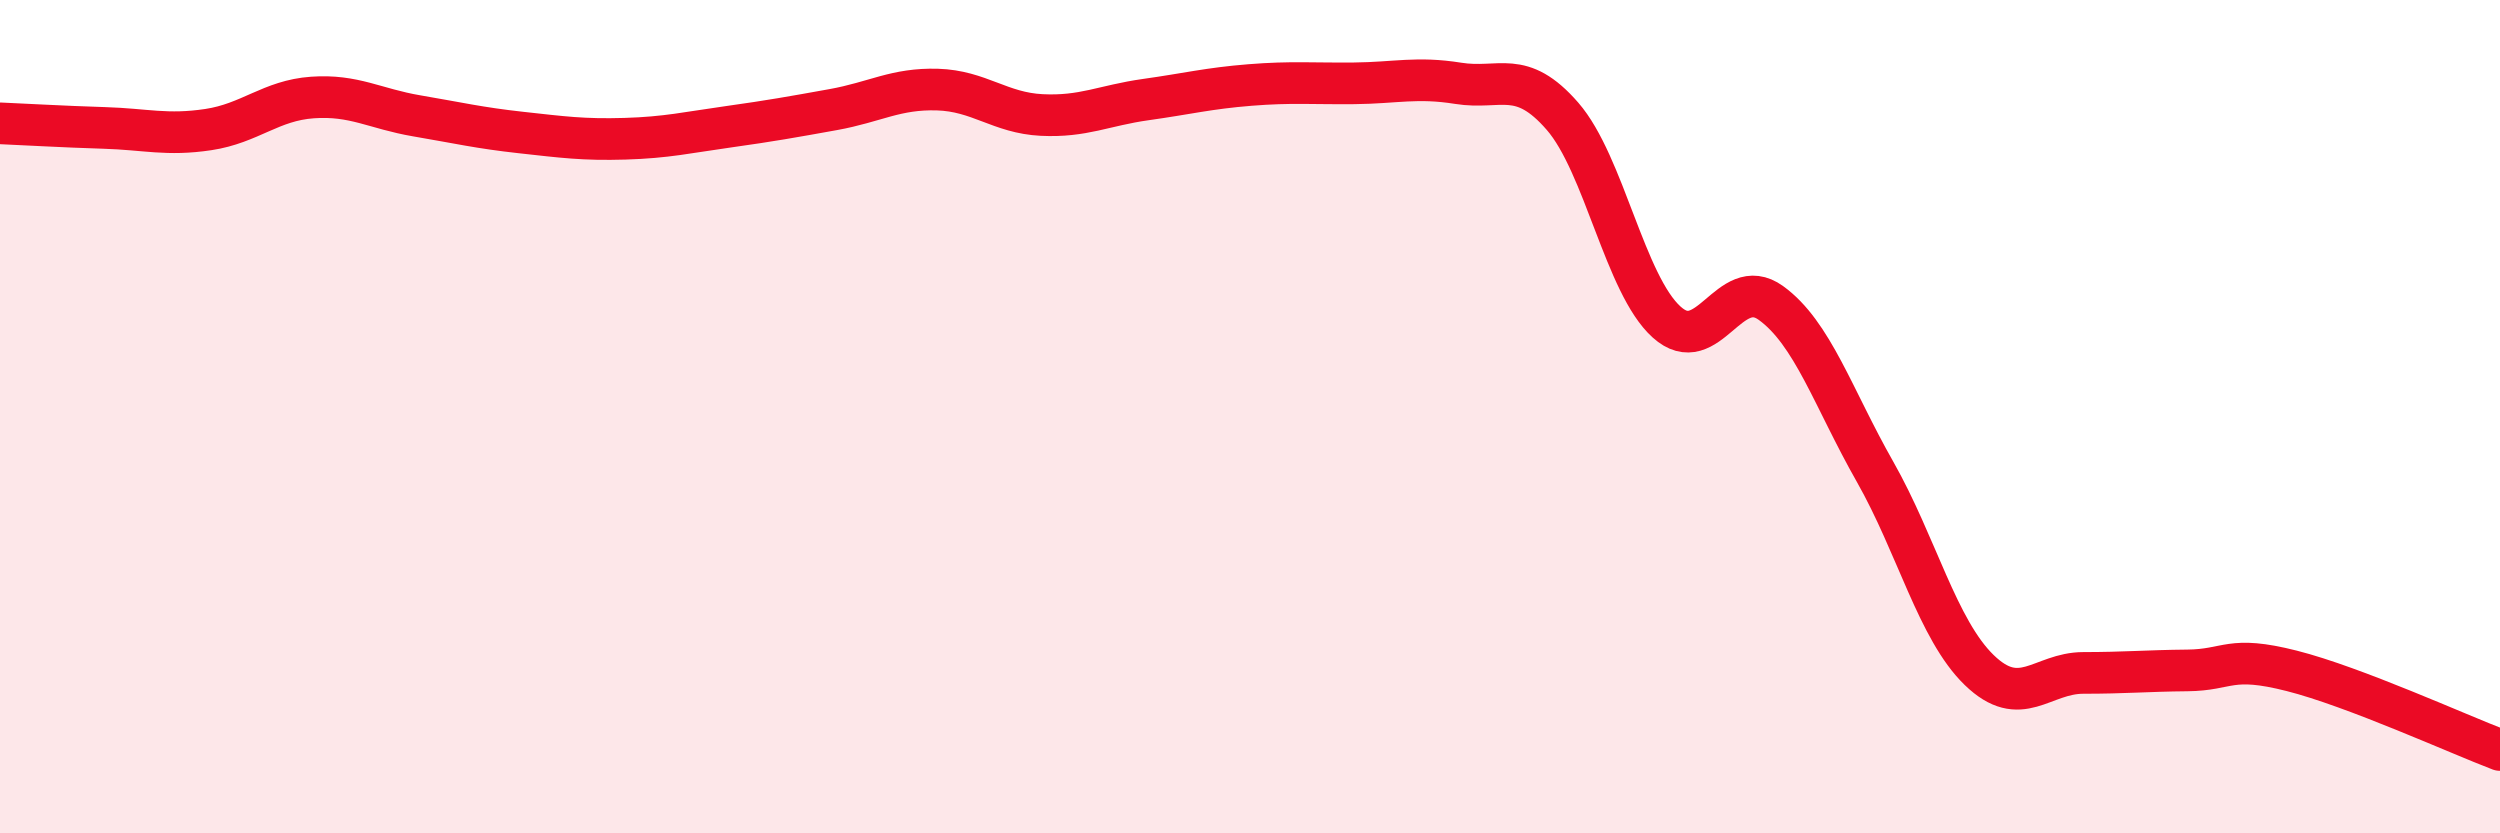 
    <svg width="60" height="20" viewBox="0 0 60 20" xmlns="http://www.w3.org/2000/svg">
      <path
        d="M 0,2.96 C 0.5,2.98 1.5,3.04 2.5,3.07 C 3.5,3.1 4,3.26 5,3.11 C 6,2.96 6.5,2.41 7.5,2.34 C 8.5,2.27 9,2.61 10,2.78 C 11,2.95 11.5,3.07 12.5,3.18 C 13.5,3.29 14,3.36 15,3.33 C 16,3.3 16.5,3.18 17.5,3.04 C 18.5,2.9 19,2.81 20,2.63 C 21,2.45 21.5,2.12 22.5,2.15 C 23.5,2.18 24,2.71 25,2.76 C 26,2.81 26.5,2.53 27.5,2.39 C 28.5,2.25 29,2.12 30,2.04 C 31,1.96 31.5,2.01 32.5,2 C 33.5,1.99 34,1.84 35,2 C 36,2.16 36.5,1.64 37.5,2.79 C 38.5,3.94 39,6.83 40,7.73 C 41,8.63 41.5,6.55 42.5,7.27 C 43.5,7.99 44,9.56 45,11.32 C 46,13.08 46.5,15.11 47.5,16.08 C 48.5,17.05 49,16.15 50,16.15 C 51,16.15 51.5,16.1 52.5,16.09 C 53.5,16.08 53.5,15.72 55,16.1 C 56.5,16.48 59,17.62 60,18L60 20L0 20Z"
        fill="#EB0A25"
        opacity="0.1"
        stroke-linecap="round"
        stroke-linejoin="round"
      />
      <path
        d="M 0,2.96 C 0.5,2.98 1.5,3.04 2.5,3.07 C 3.5,3.1 4,3.26 5,3.11 C 6,2.96 6.5,2.41 7.5,2.34 C 8.5,2.27 9,2.61 10,2.78 C 11,2.95 11.5,3.07 12.5,3.18 C 13.5,3.29 14,3.36 15,3.33 C 16,3.3 16.5,3.18 17.5,3.04 C 18.5,2.9 19,2.81 20,2.63 C 21,2.45 21.5,2.12 22.5,2.15 C 23.5,2.18 24,2.71 25,2.76 C 26,2.81 26.5,2.53 27.5,2.39 C 28.5,2.25 29,2.12 30,2.04 C 31,1.96 31.5,2.01 32.5,2 C 33.5,1.99 34,1.84 35,2 C 36,2.16 36.5,1.64 37.5,2.79 C 38.5,3.94 39,6.83 40,7.73 C 41,8.63 41.5,6.55 42.5,7.27 C 43.5,7.99 44,9.56 45,11.32 C 46,13.08 46.5,15.11 47.5,16.08 C 48.5,17.05 49,16.15 50,16.15 C 51,16.15 51.5,16.1 52.5,16.09 C 53.5,16.08 53.5,15.72 55,16.1 C 56.5,16.48 59,17.62 60,18"
        stroke="#EB0A25"
        stroke-width="1"
        fill="none"
        stroke-linecap="round"
        stroke-linejoin="round"
      />
    </svg>
  